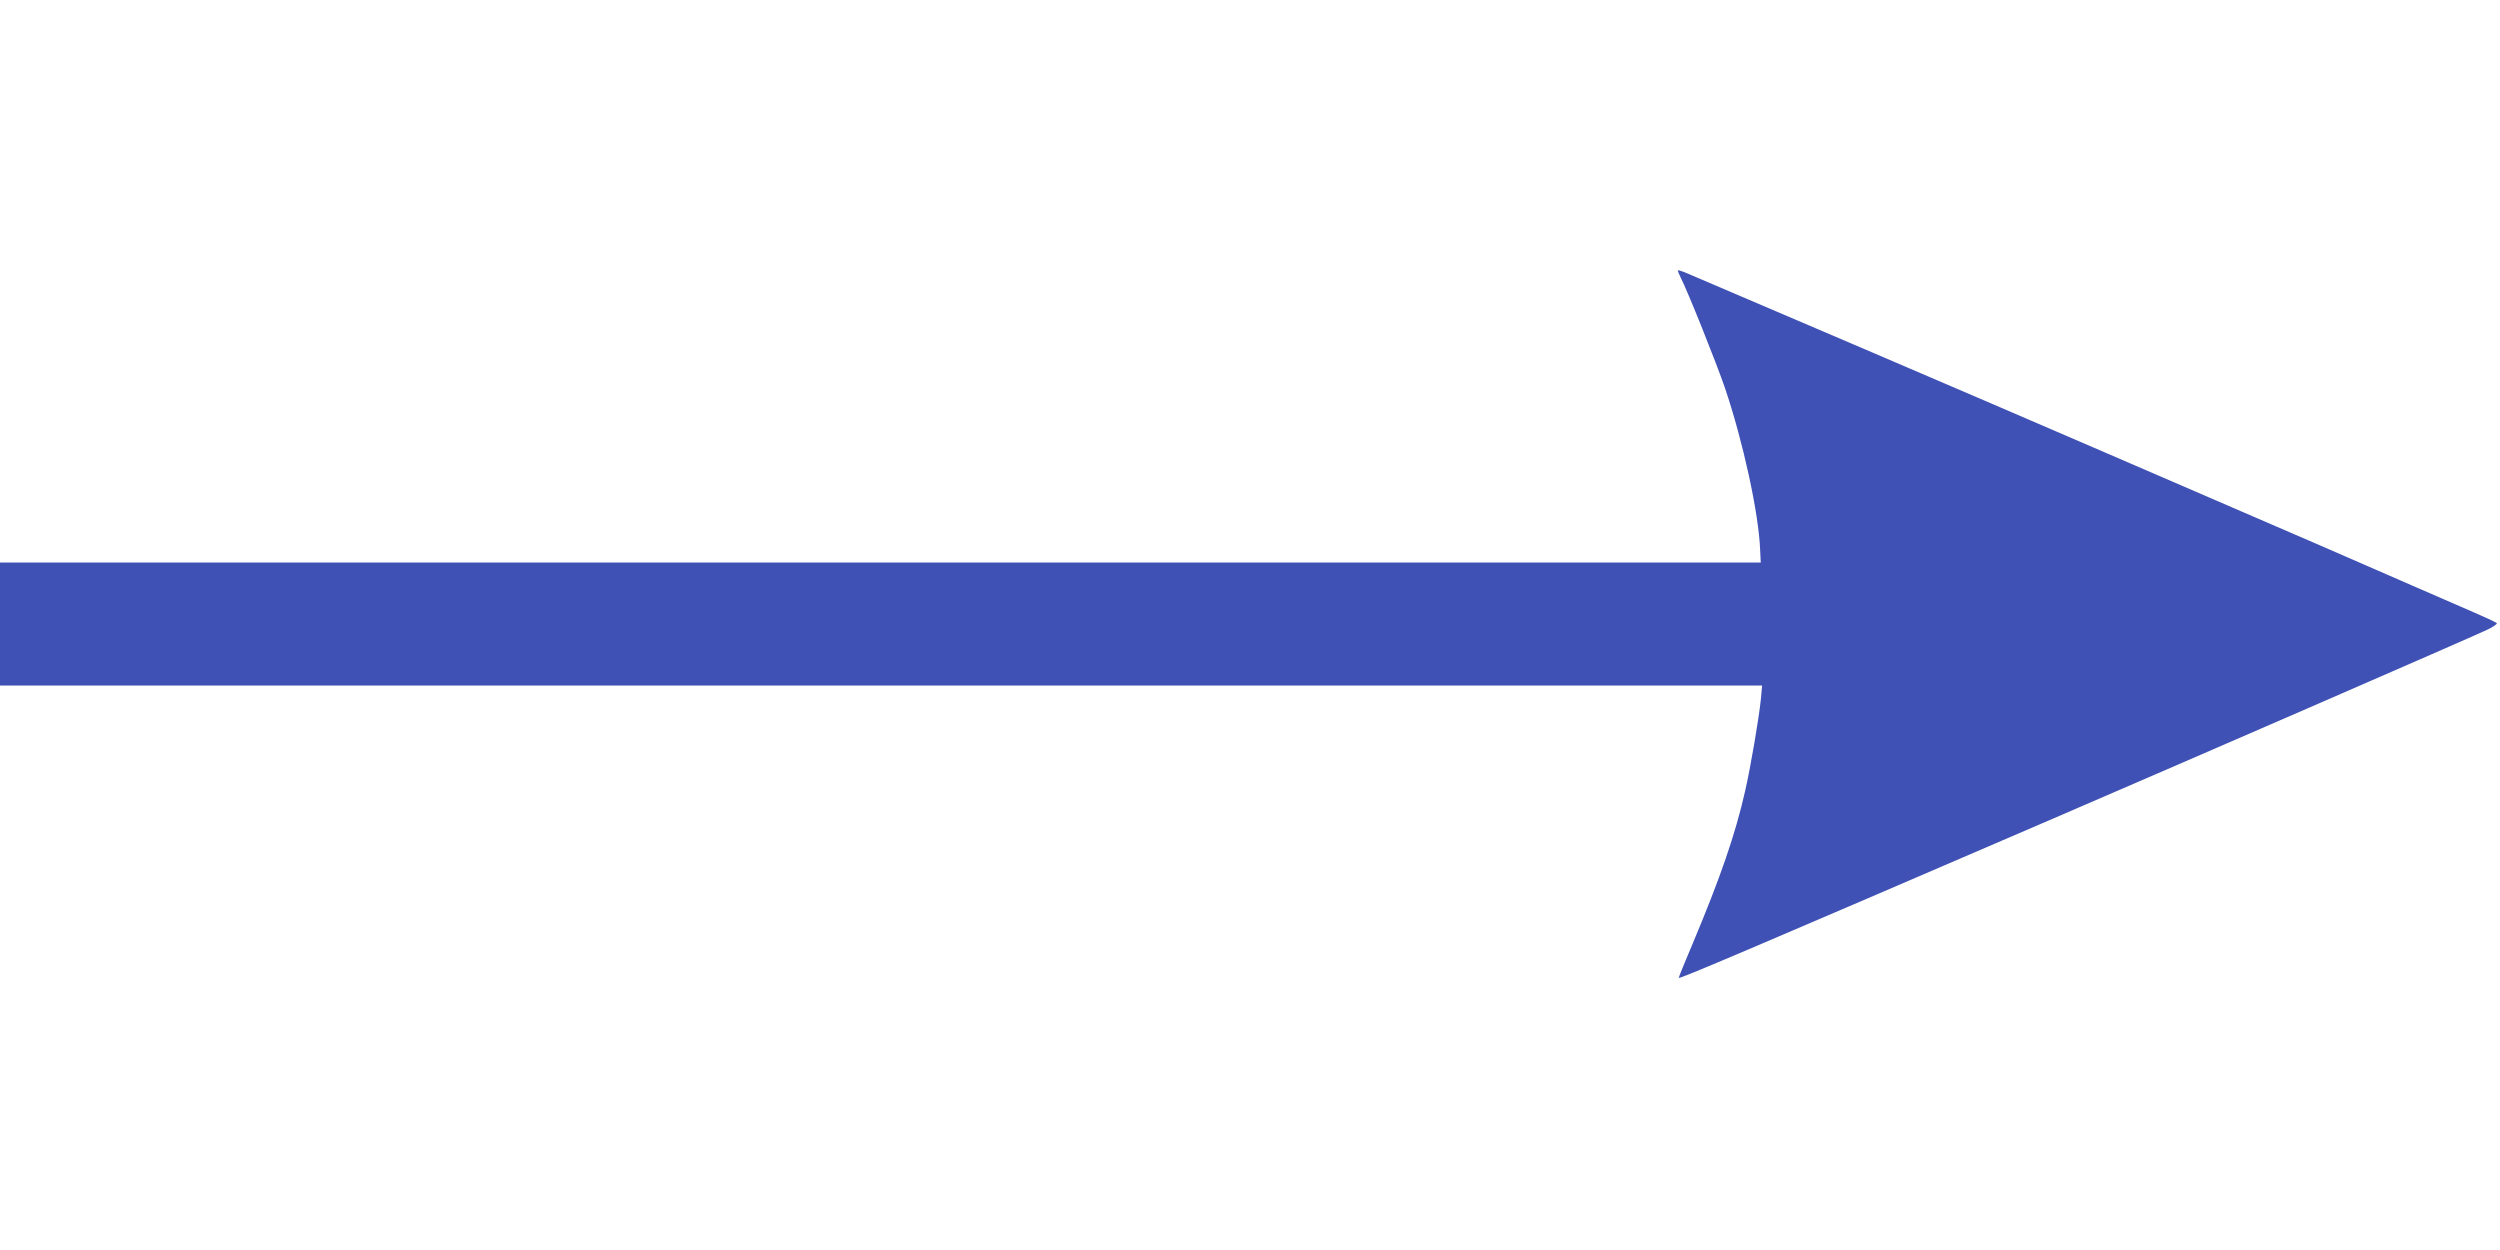 <?xml version="1.0" standalone="no"?>
<!DOCTYPE svg PUBLIC "-//W3C//DTD SVG 20010904//EN"
 "http://www.w3.org/TR/2001/REC-SVG-20010904/DTD/svg10.dtd">
<svg version="1.0" xmlns="http://www.w3.org/2000/svg"
 width="1280pt" height="640pt" viewBox="0 0 1280 640"
 preserveAspectRatio="xMidYMid meet">
<g transform="translate(0,640) scale(0.1,-0.1)"
fill="#3f51b5" stroke="none">
<path d="M8590 5015 c0 -3 7 -19 15 -36 34 -65 185 -442 228 -569 92 -273 172
-639 179 -827 l3 -63 -4508 0 -4507 0 0 -315 0 -315 4511 0 4511 0 -6 -67
c-10 -99 -53 -352 -81 -473 -49 -219 -128 -447 -268 -780 -41 -96 -73 -176
-72 -177 4 -6 348 140 1915 815 784 338 2102 911 2223 967 32 15 55 31 50 35
-4 4 -55 28 -113 53 -58 25 -199 86 -315 137 -244 107 -485 212 -1572 681
-692 299 -1791 769 -2160 926 -18 7 -33 11 -33 8z"/>
</g>
</svg>
